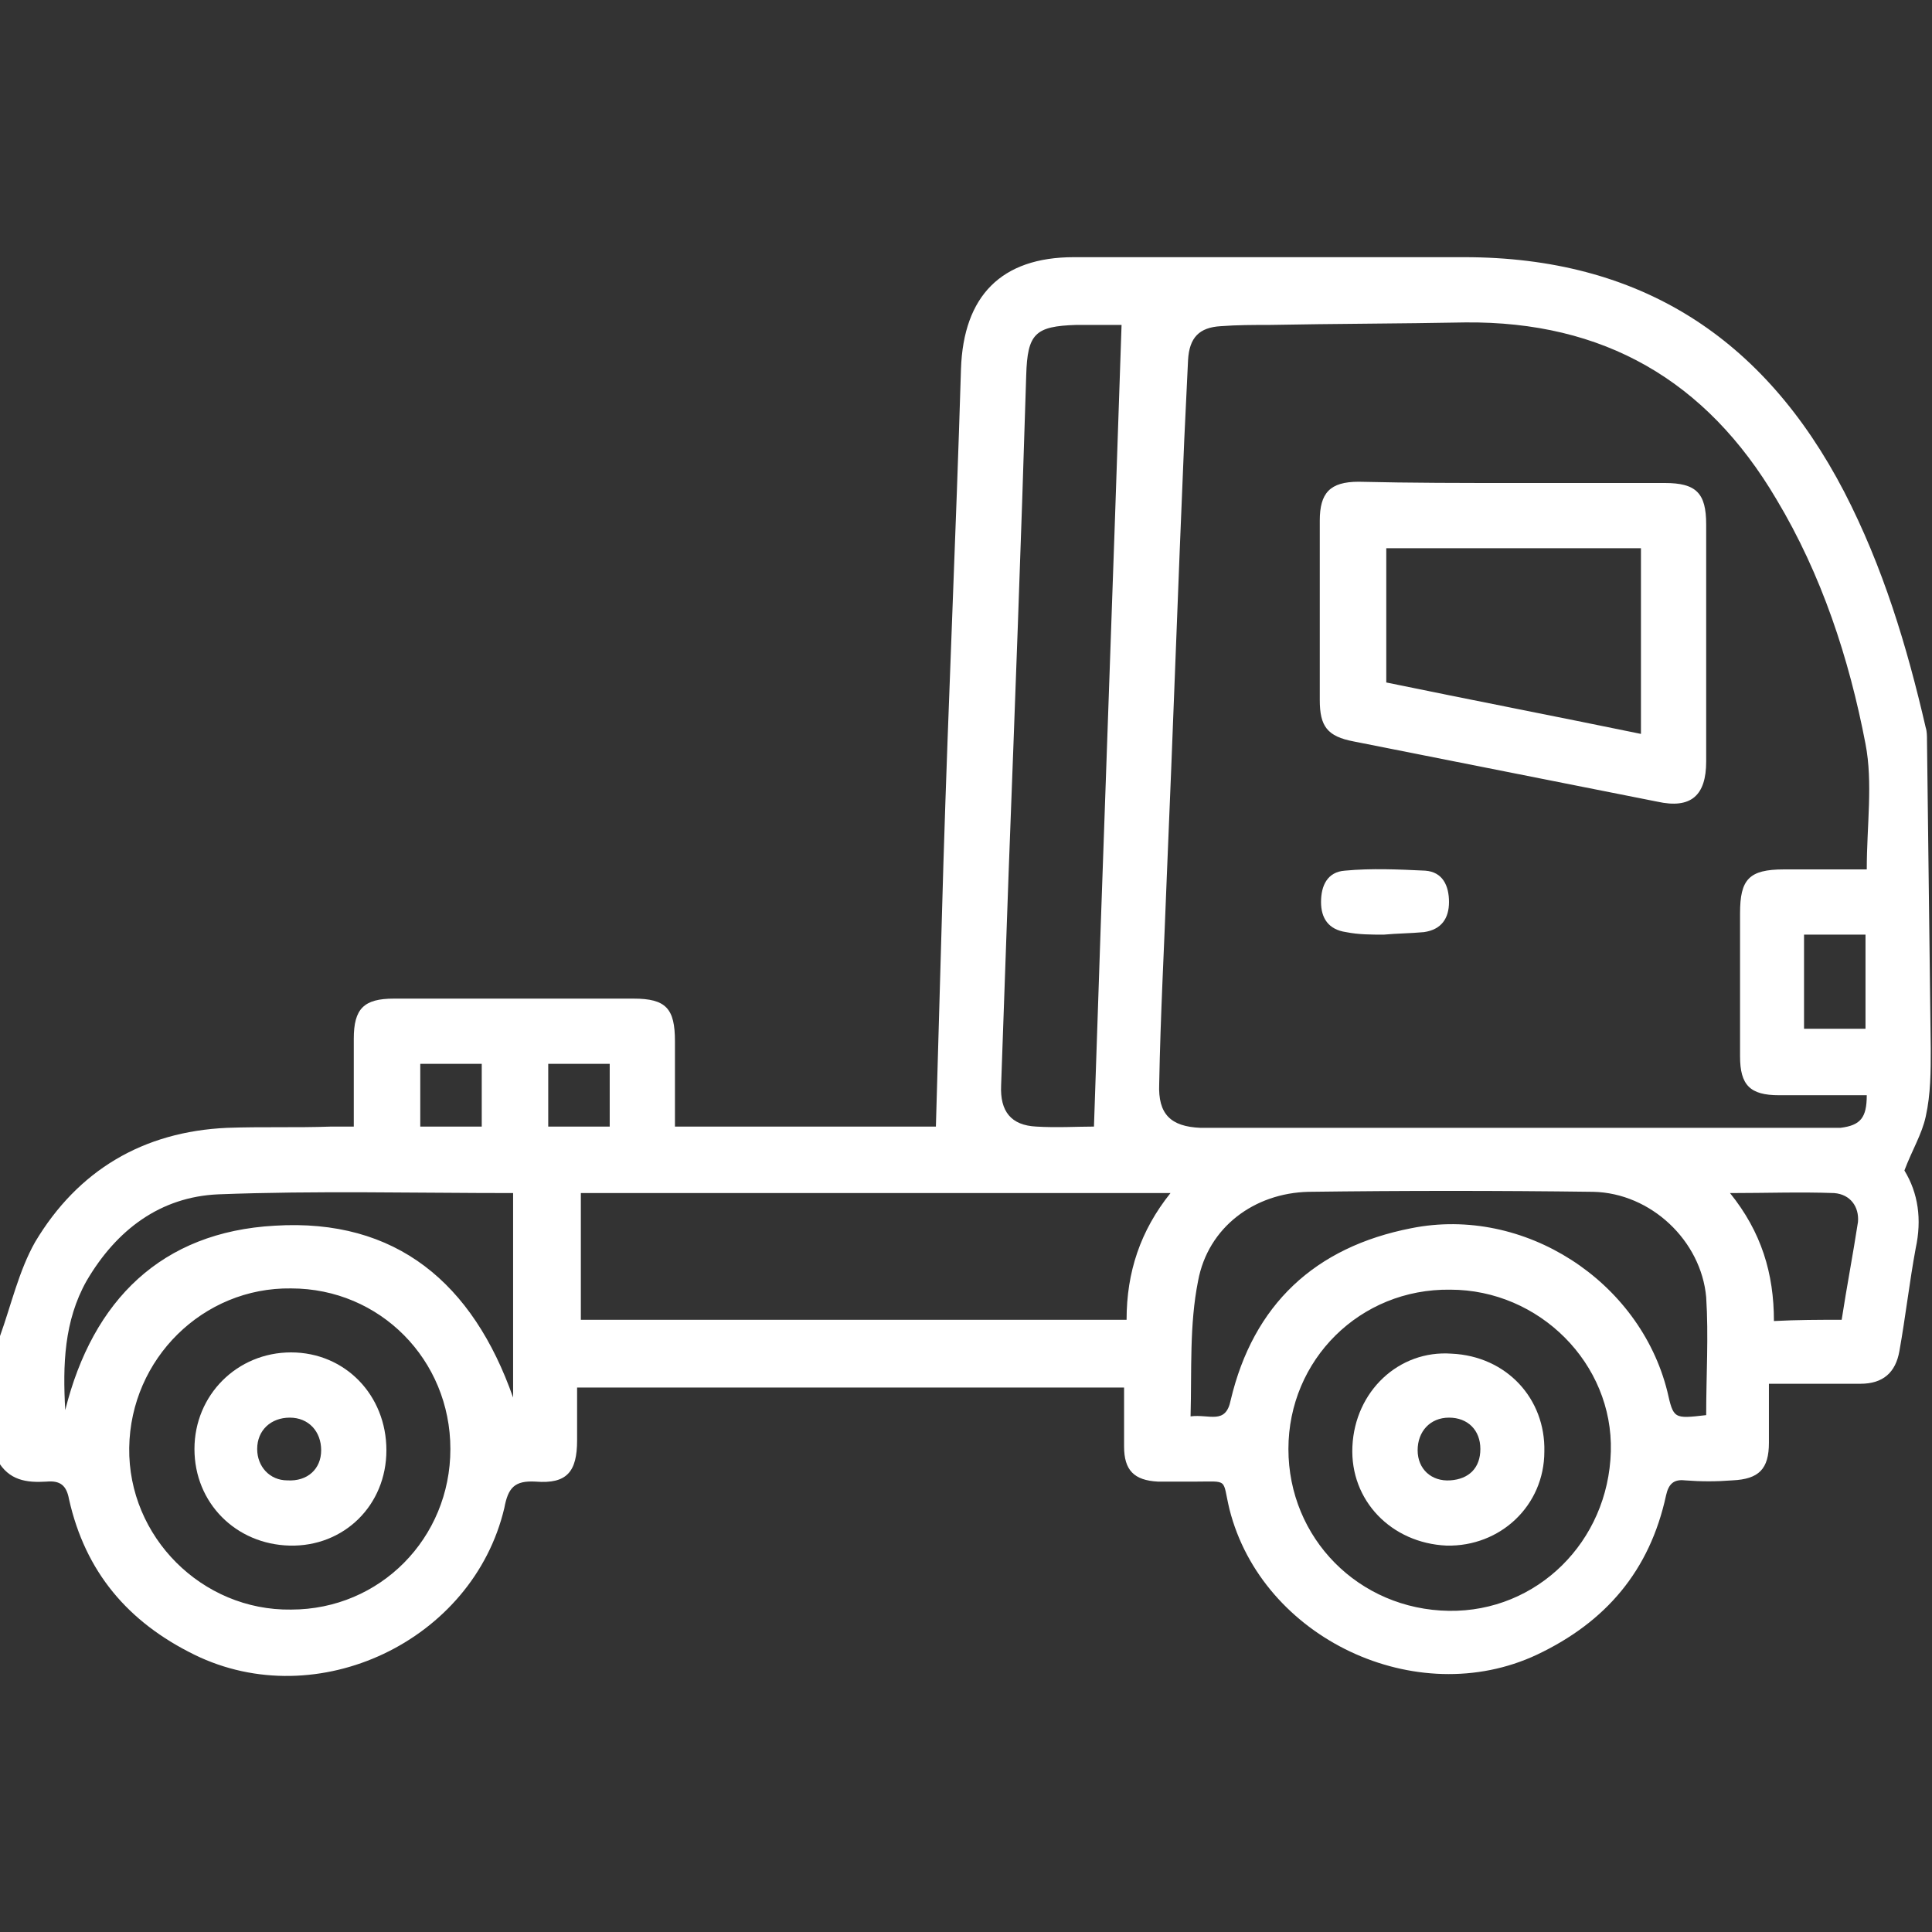 <?xml version="1.0" encoding="utf-8"?>
<!-- Generator: Adobe Illustrator 21.0.0, SVG Export Plug-In . SVG Version: 6.00 Build 0)  -->
<svg version="1.1" id="Layer_1" xmlns="http://www.w3.org/2000/svg" xmlns:xlink="http://www.w3.org/1999/xlink" x="0px" y="0px"
	 viewBox="0 0 154 154" style="enable-background:new 0 0 154 154;" xml:space="preserve">
<rect x="0" y="0" width="154" height="154" fill="#333333" stroke="none"/>
<style type="text/css">
	.st0{fill:#FFFFFF;}
</style>
<path class="st0" d="M0,106.5c0.9-2.5,1.5-5.2,2.8-7.5c3.4-5.7,8.6-8.8,15.3-9.1c2.8-0.1,5.5,0,8.3-0.1c0.5,0,1.1,0,1.8,0
	c0-2.5,0-4.7,0-7c0-2.4,0.8-3.2,3.2-3.2c6.4,0,12.7,0,19.1,0c2.6,0,3.3,0.8,3.3,3.4c0,2.2,0,4.5,0,6.8c7.2,0,14.1,0,20.8,0
	c0.2-7,0.4-14,0.6-21c0.4-13.1,1-26.2,1.4-39.4c0.2-5.8,3.2-8.9,9-8.9c10.4,0,20.8,0,31.1,0c14,0,23.9,6.4,30.3,18.7
	c3.1,6,5,12.3,6.5,18.8c0.1,0.3,0.1,0.7,0.1,1c0.1,8.2,0.2,16.4,0.3,24.6c0,1.8,0,3.6-0.4,5.4c-0.3,1.4-1.1,2.7-1.7,4.3
	c1.1,1.8,1.4,3.9,0.9,6.2c-0.5,2.7-0.8,5.4-1.3,8.2c-0.3,1.7-1.3,2.6-3.1,2.6c-2.4,0-4.7,0-7.3,0c0,1.6,0,3.2,0,4.7
	c0,2.1-0.8,2.9-2.9,3c-1.3,0.1-2.5,0.1-3.8,0c-0.9-0.1-1.3,0.3-1.5,1.2c-1.3,6-4.8,10.1-10.3,12.7c-9.6,4.5-21.9-1.3-24.5-11.6
	c-0.6-2.5,0-2.2-2.8-2.2c-1,0-1.9,0-2.9,0c-1.9-0.1-2.7-0.9-2.7-2.8c0-0.8,0-1.6,0-2.4c0-0.7,0-1.5,0-2.3c-14.6,0-29,0-43.6,0
	c0,1.4,0,2.8,0,4.2c0,2.5-0.8,3.5-3.3,3.3c-1.7-0.1-2.2,0.5-2.5,2.1c-2.5,10.6-14.9,16.5-24.7,11.7c-5.3-2.6-8.7-6.6-10-12.4
	c-0.2-1.1-0.7-1.5-1.8-1.4c-1.6,0.1-3-0.1-3.9-1.7C0,113.1,0,109.8,0,106.5z M148.8,69.3c0-3.5,0.5-6.9-0.1-10
	c-1.3-6.8-3.5-13.5-7.1-19.5c-5.6-9.5-13.8-14.2-24.8-14.1c-5.2,0.1-10.4,0.1-15.6,0.2c-1.3,0-2.6,0-3.9,0.1
	c-1.7,0.1-2.5,0.9-2.6,2.7c-0.1,2.1-0.2,4.2-0.3,6.3c-0.5,11.7-0.9,23.3-1.4,35c-0.2,5.5-0.5,10.9-0.6,16.4
	c-0.1,2.4,0.9,3.4,3.3,3.5c0.3,0,0.6,0,0.9,0c16.3,0,32.6,0,48.9,0c0.4,0,0.8,0,1.2,0c1.6-0.2,2.1-0.8,2.1-2.6c-2.3,0-4.7,0-7,0
	c-2.3,0-3.1-0.8-3.1-3.1c0-3.8,0-7.6,0-11.4c0-2.7,0.7-3.5,3.5-3.5C144.3,69.3,146.5,69.3,148.8,69.3z M89.4,25.9
	c-1.1,0-2.3,0-3.6,0c-3.3,0.1-3.9,0.7-4,4c-0.4,13.2-0.9,26.4-1.4,39.6c-0.2,5.7-0.4,11.3-0.6,17c-0.1,2.1,0.8,3.2,2.8,3.3
	c1.6,0.1,3.3,0,4.6,0C87.9,68.4,88.7,47.1,89.4,25.9z M93.3,95.1c-15.9,0-31.4,0-47,0c0,3.4,0,6.7,0,10.1c14.5,0,29,0,43.5,0
	C89.8,101.4,90.9,98.1,93.3,95.1z M102.7,115.5c0,7.1,5.6,12.8,12.8,12.9c7,0.1,12.7-5.5,12.9-12.7c0.2-7-5.7-12.9-12.8-12.9
	C108.4,102.7,102.7,108.4,102.7,115.5z M35.9,115.5c0-7.1-5.6-12.8-12.7-12.8c-7-0.1-12.8,5.6-12.9,12.7c-0.1,7.1,5.8,13,12.9,12.9
	C30.3,128.3,35.9,122.6,35.9,115.5z M136,112.8c0-3.2,0.2-6.3,0-9.4c-0.4-4.5-4.4-8.3-9-8.4c-7.6-0.1-15.1-0.1-22.7,0
	c-4.3,0.1-8,2.8-8.8,7.1c-0.7,3.5-0.5,7.1-0.6,10.8c1.5-0.2,2.8,0.7,3.2-1.3c1.8-7.6,6.7-12.2,14.4-13.7c9-1.8,18.2,4.2,20.4,13
	C133.4,113.1,133.4,113.1,136,112.8z M5.2,112.4c2.2-8.8,7.7-14.2,16.7-14.7c9.7-0.6,15.8,4.6,19,13.7c0-5.4,0-10.9,0-16.3
	c-7.9,0-15.7-0.2-23.5,0.1c-4.6,0.2-8.1,2.8-10.5,6.9C5.1,105.3,5,108.8,5.2,112.4z M146.8,105.2c0.4-2.6,0.9-5.2,1.3-7.8
	c0.1-1.2-0.6-2.2-1.9-2.3c-2.7-0.1-5.4,0-8.3,0c2.5,3.1,3.5,6.4,3.5,10.2C143.3,105.2,145,105.2,146.8,105.2z M143.8,82
	c1.7,0,3.3,0,4.9,0c0-2.6,0-5,0-7.5c-1.7,0-3.3,0-4.9,0C143.8,77.1,143.8,79.5,143.8,82z M38.4,89.8c0-1.7,0-3.3,0-5
	c-1.7,0-3.3,0-4.9,0c0,1.7,0,3.3,0,5C35.2,89.8,36.7,89.8,38.4,89.8z M43.7,84.8c0,1.8,0,3.3,0,5c1.7,0,3.3,0,4.9,0c0-1.7,0-3.3,0-5
	C47,84.8,45.4,84.8,43.7,84.8z"/>
<path class="st0" d="M120.7,38.5c4,0,8,0,12,0c2.5,0,3.3,0.8,3.3,3.3c0,6.3,0,12.6,0,18.9c0,2.7-1.2,3.8-3.9,3.2
	c-8.1-1.6-16.1-3.2-24.2-4.8c-2.1-0.4-2.7-1.2-2.7-3.3c0-4.8,0-9.5,0-14.3c0-2.2,0.8-3.1,3.1-3.1C112.5,38.5,116.6,38.5,120.7,38.5z
	 M110.5,54.4c6.8,1.4,13.5,2.7,20.3,4.1c0-5.1,0-9.9,0-14.8c-6.8,0-13.5,0-20.3,0C110.5,47.3,110.5,50.7,110.5,54.4z"/>
<path class="st0" d="M110.3,74.5c-1,0-2,0-3-0.2c-1.4-0.2-2-1.1-2-2.4c0-1.3,0.5-2.4,1.9-2.5c2.1-0.2,4.3-0.1,6.4,0
	c1.4,0.1,1.9,1.2,1.9,2.5c0,1.3-0.6,2.2-2,2.4C112.4,74.4,111.4,74.4,110.3,74.5z"/>
<path class="st0" d="M115.3,123.2c-4.4-0.2-7.7-3.6-7.5-7.9c0.2-4.4,3.7-7.7,7.9-7.4c4.4,0.2,7.5,3.6,7.4,7.8
	C123.1,120,119.6,123.3,115.3,123.2z M115.5,113c-1.5,0-2.5,1.1-2.5,2.6c0,1.5,1.1,2.5,2.6,2.4c1.5-0.1,2.4-1,2.4-2.5
	C118,114,117,113,115.5,113z"/>
<path class="st0" d="M30.8,115.6c0,4.4-3.4,7.7-7.7,7.6c-4.3-0.1-7.6-3.4-7.6-7.7c0-4.3,3.4-7.7,7.7-7.7
	C27.5,107.8,30.8,111.2,30.8,115.6z M25.6,115.6c0-1.5-1-2.6-2.5-2.6c-1.5,0-2.6,1-2.6,2.5c0,1.4,1,2.5,2.4,2.5
	C24.5,118.1,25.6,117.1,25.6,115.6z"/>
</svg>
